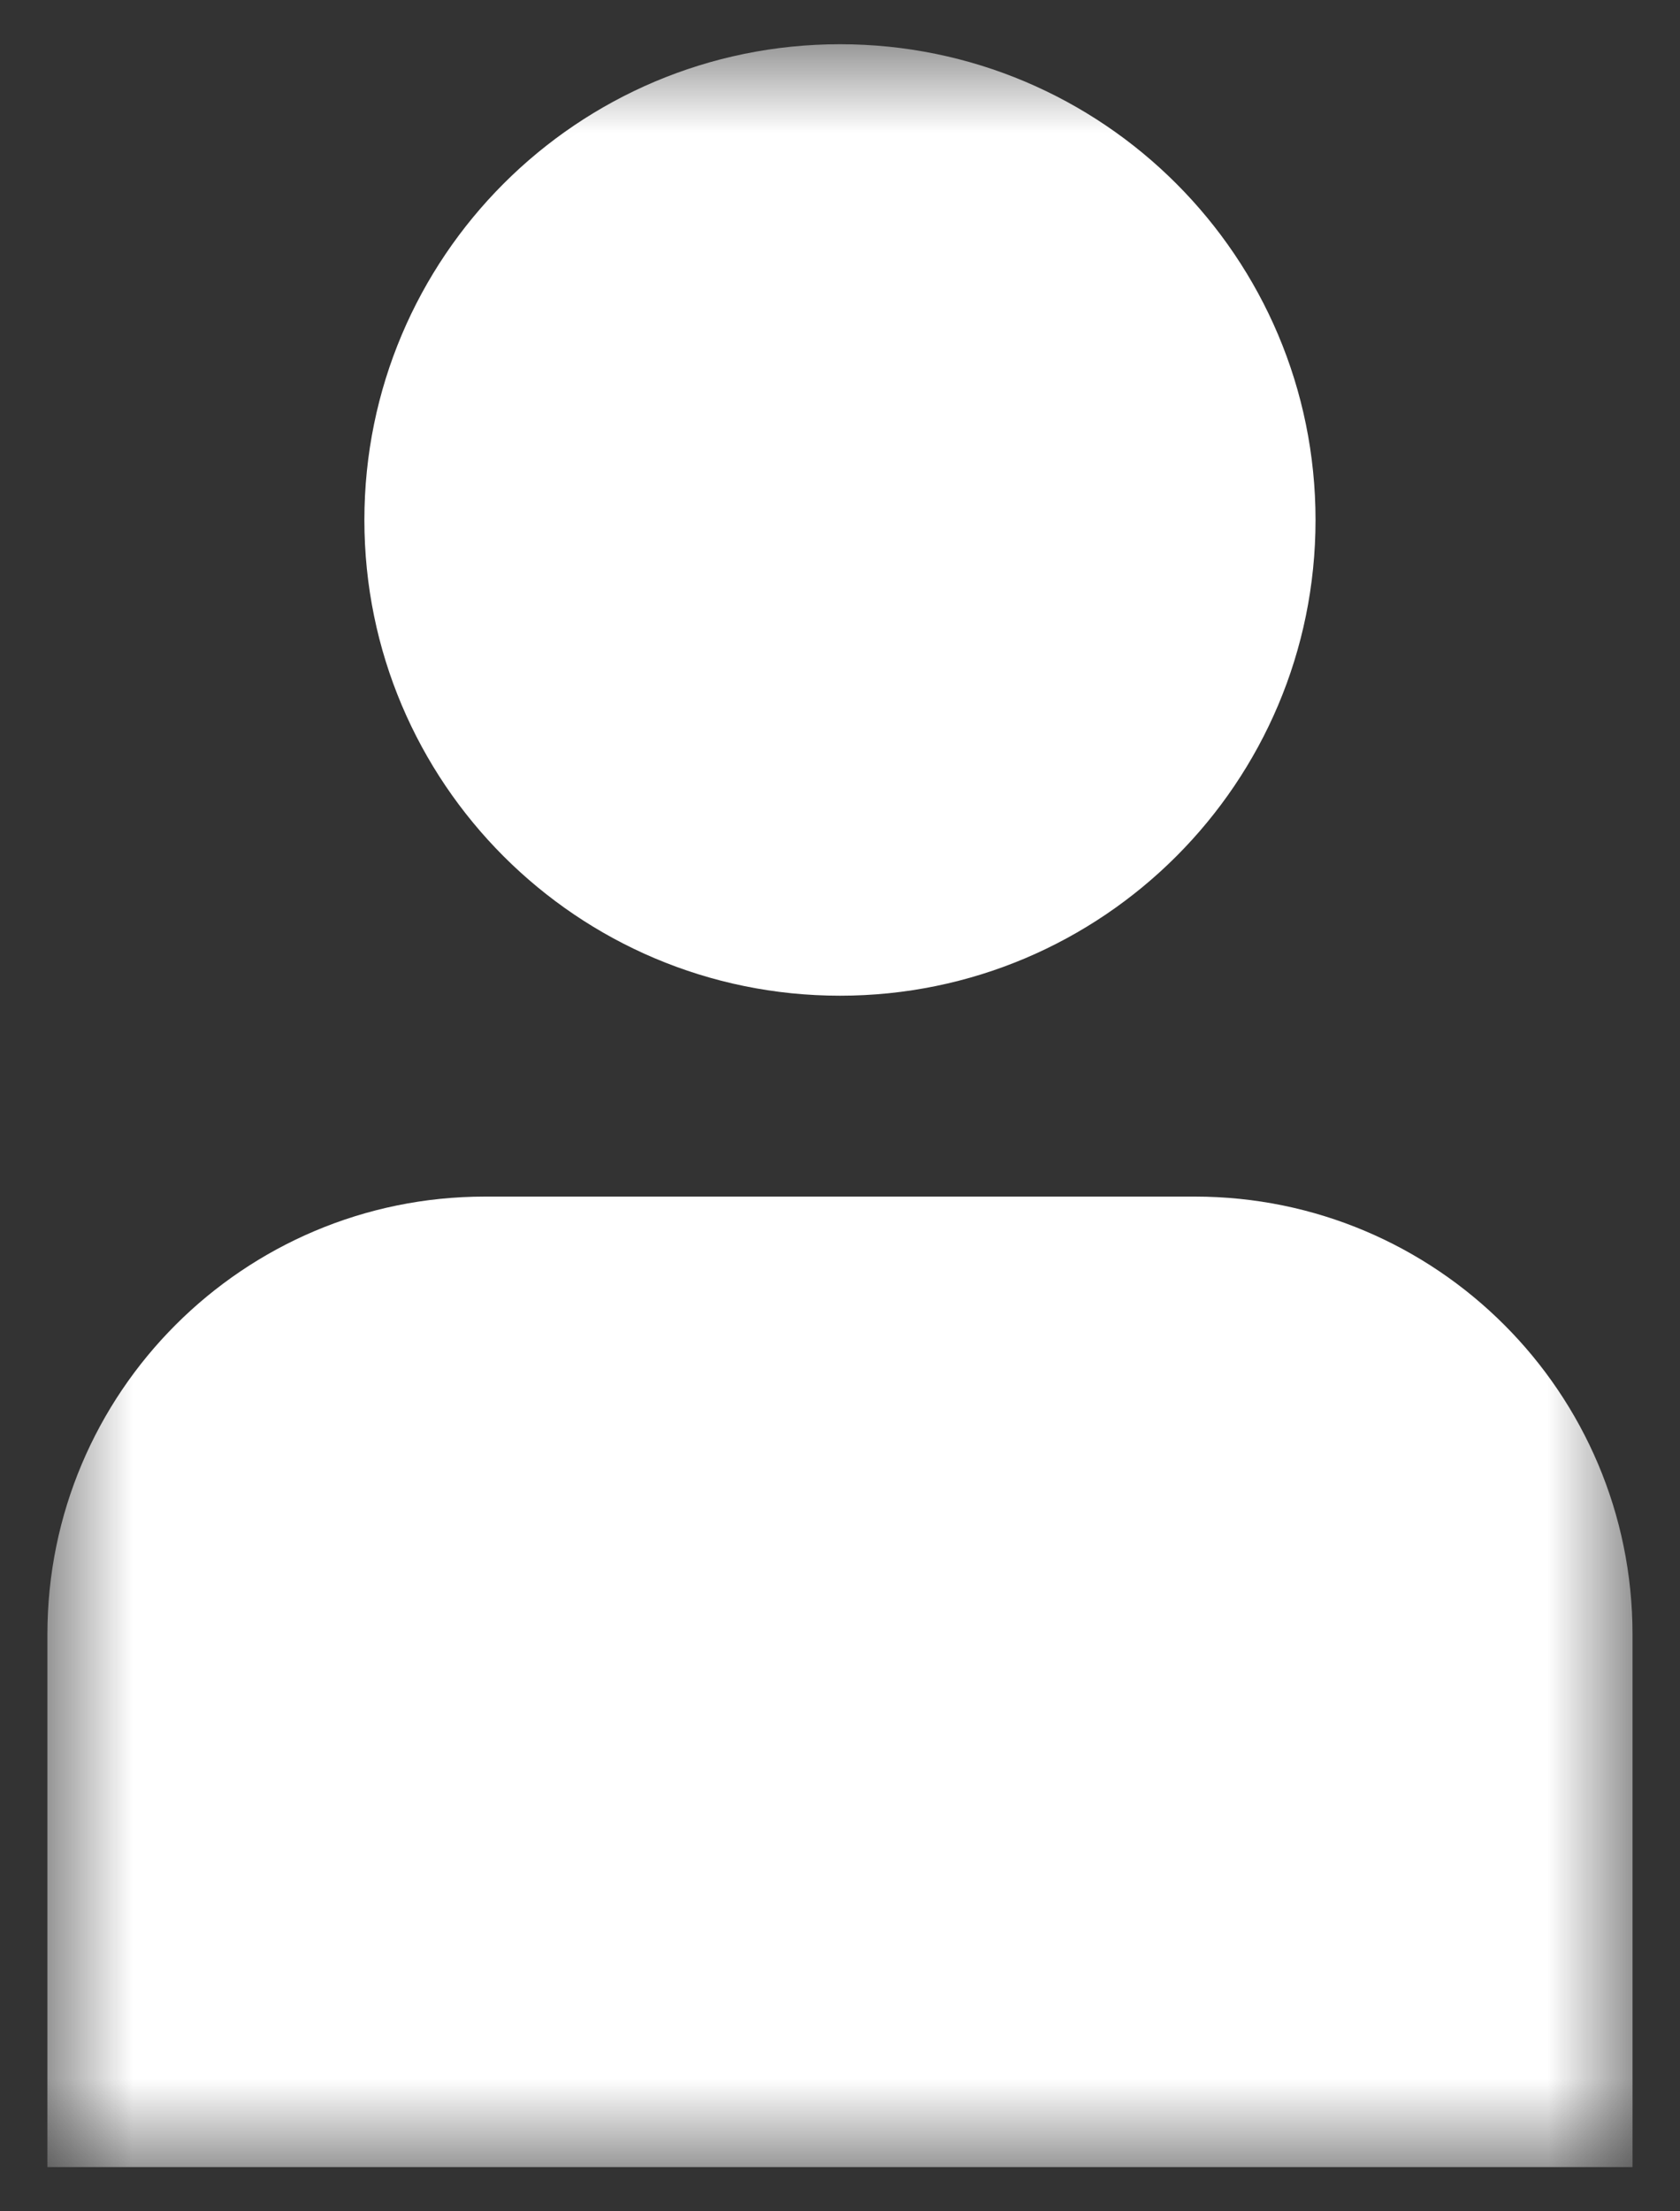 <svg width="19" height="25" viewBox="0 0 19 25" fill="none" xmlns="http://www.w3.org/2000/svg">
<rect x="0" y="0" width="19" height="25" fill="#333333" stroke="none"/>
<g clip-path="url(#clip0_4116_3614)">
<g clip-path="url(#clip1_4116_3614)">
<mask id="mask0_4116_3614" style="mask-type:luminance" maskUnits="userSpaceOnUse" x="0" y="0" width="19" height="25">
<path d="M18.464 0.5H0.536V24.5H18.464V0.5Z" fill="white"/>
</mask>
<g mask="url(#mask0_4116_3614)">
<path d="M9.5 11.257C12.47 11.257 14.878 8.849 14.878 5.879C14.878 2.908 12.47 0.5 9.5 0.5C6.529 0.5 4.121 2.908 4.121 5.879C4.121 8.849 6.529 11.257 9.5 11.257Z" fill="white"/>
<path d="M5.485 13.528H13.513C16.245 13.528 18.463 15.745 18.463 18.478V24.5H0.536V18.478C0.536 15.745 2.753 13.528 5.485 13.528Z" fill="white"/>
</g>
</g>
</g>
<defs>
<clipPath id="clip0_4116_3614">
<rect width="19" height="25" fill="white"/>
</clipPath>
<clipPath id="clip1_4116_3614">
<rect width="19" height="25" fill="white"/>
</clipPath>
</defs>
</svg>
